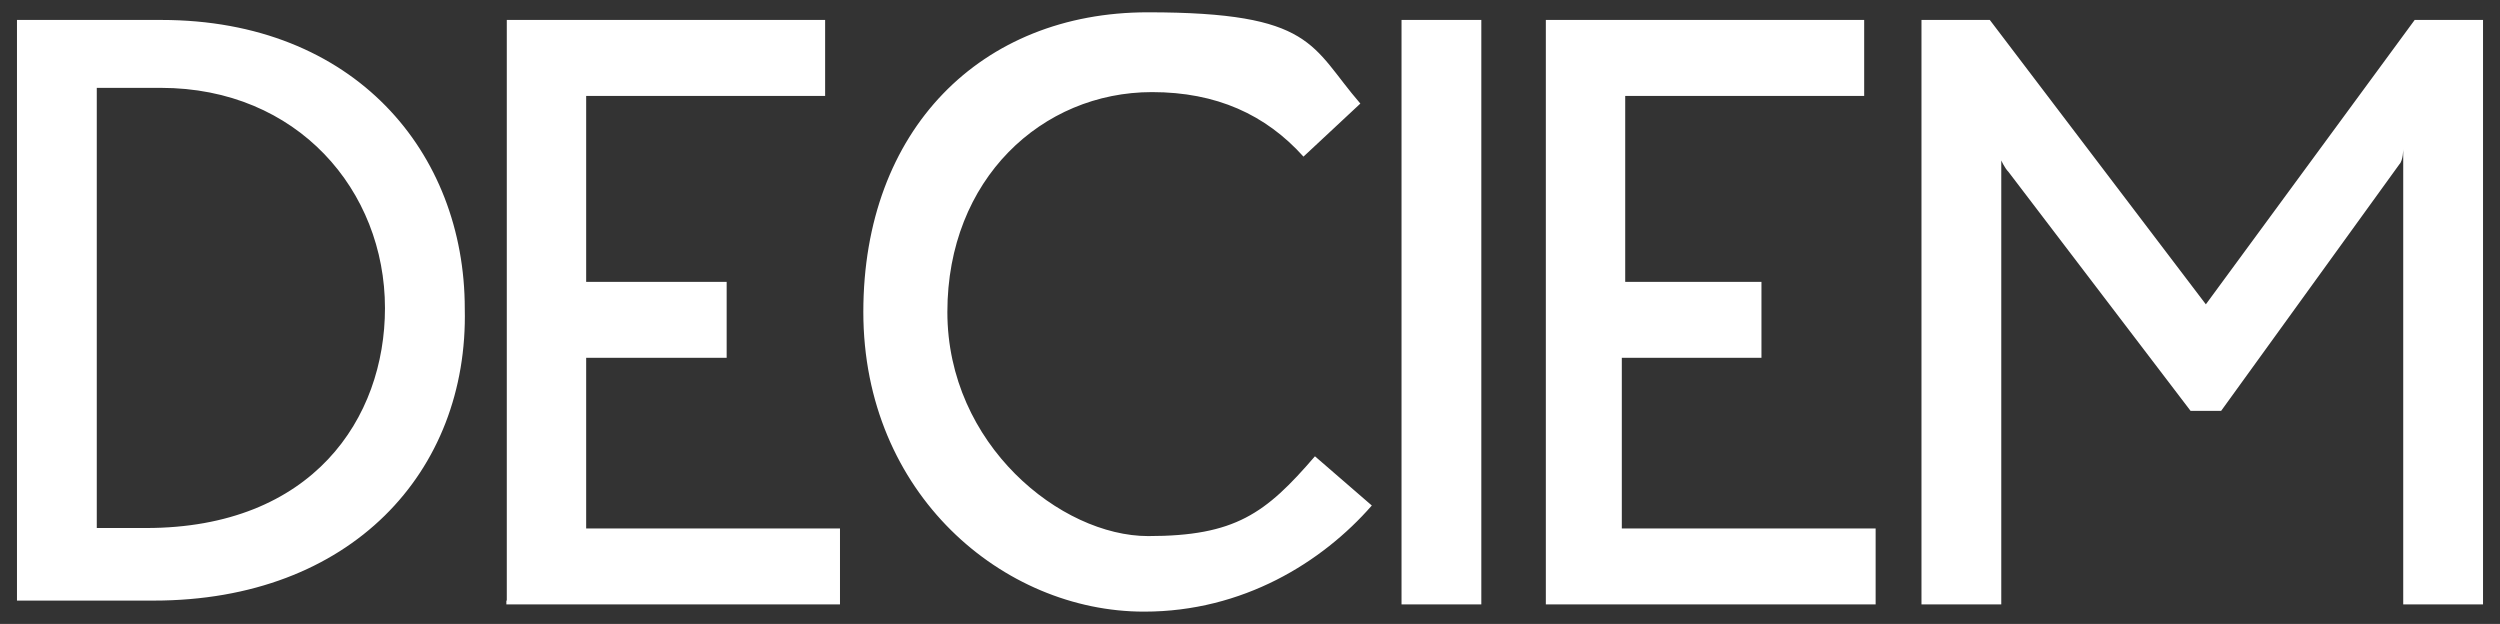 <?xml version="1.0" encoding="UTF-8"?> <svg xmlns="http://www.w3.org/2000/svg" version="1.1" viewBox="0 0 589 147"><rect x="0" y="0" width="589" height="147" fill="#333333" stroke="none"/><defs><style> .cls-1 { fill: #fff; } </style></defs><g><g id="Layer_1"><path class="cls-1" d="M36.2,141.5H4V4.7h34c45.6,0,71.5,31.3,71.5,68,.9,38.4-26.8,68.8-73.3,68.8ZM38,20.7h-15.2v103.7h11.6c39.3,0,56.3-25.9,56.3-51.8,0-27.7-20.6-51.9-52.8-51.9ZM119.4,141.5V4.7h75v17.9h-56.3v43.8h33.1v17.9h-33.1v40.2h59.8v17.9h-78.6v-.9ZM269.5,144.1c-33.1,0-66.1-27.7-66.1-70.6S231.1,2.9,270.4,2.9s38.4,8,50.1,21.5l-13.4,12.5c-8.9-9.9-20.5-15.2-35.7-15.2-25.9,0-48.2,20.5-48.2,51.8s26.8,52.8,47.3,52.8,27.7-5.3,39.3-18.8l13.4,11.6c-11.7,13.4-30.4,25-53.6,25ZM330.2,141.5V4.7h18.8v137.7h-18.8v-.9ZM364.2,141.5V4.7h75v17.9h-56.3v43.8h32.1v17.9h-32.9v40.2h59.8v17.9h-77.7v-.9ZM566.2,141.5V35.1s0,2.7-.9,3.6l-42,58.1h-7.2l-42.9-56.3c-.9-.9-1.7-2.7-1.7-2.7v104.6h-18.8V4.7h16.1l50.9,67,49.2-67h16.1v137.7h-18.8v-.9h0Z"></path></g></g></svg> 